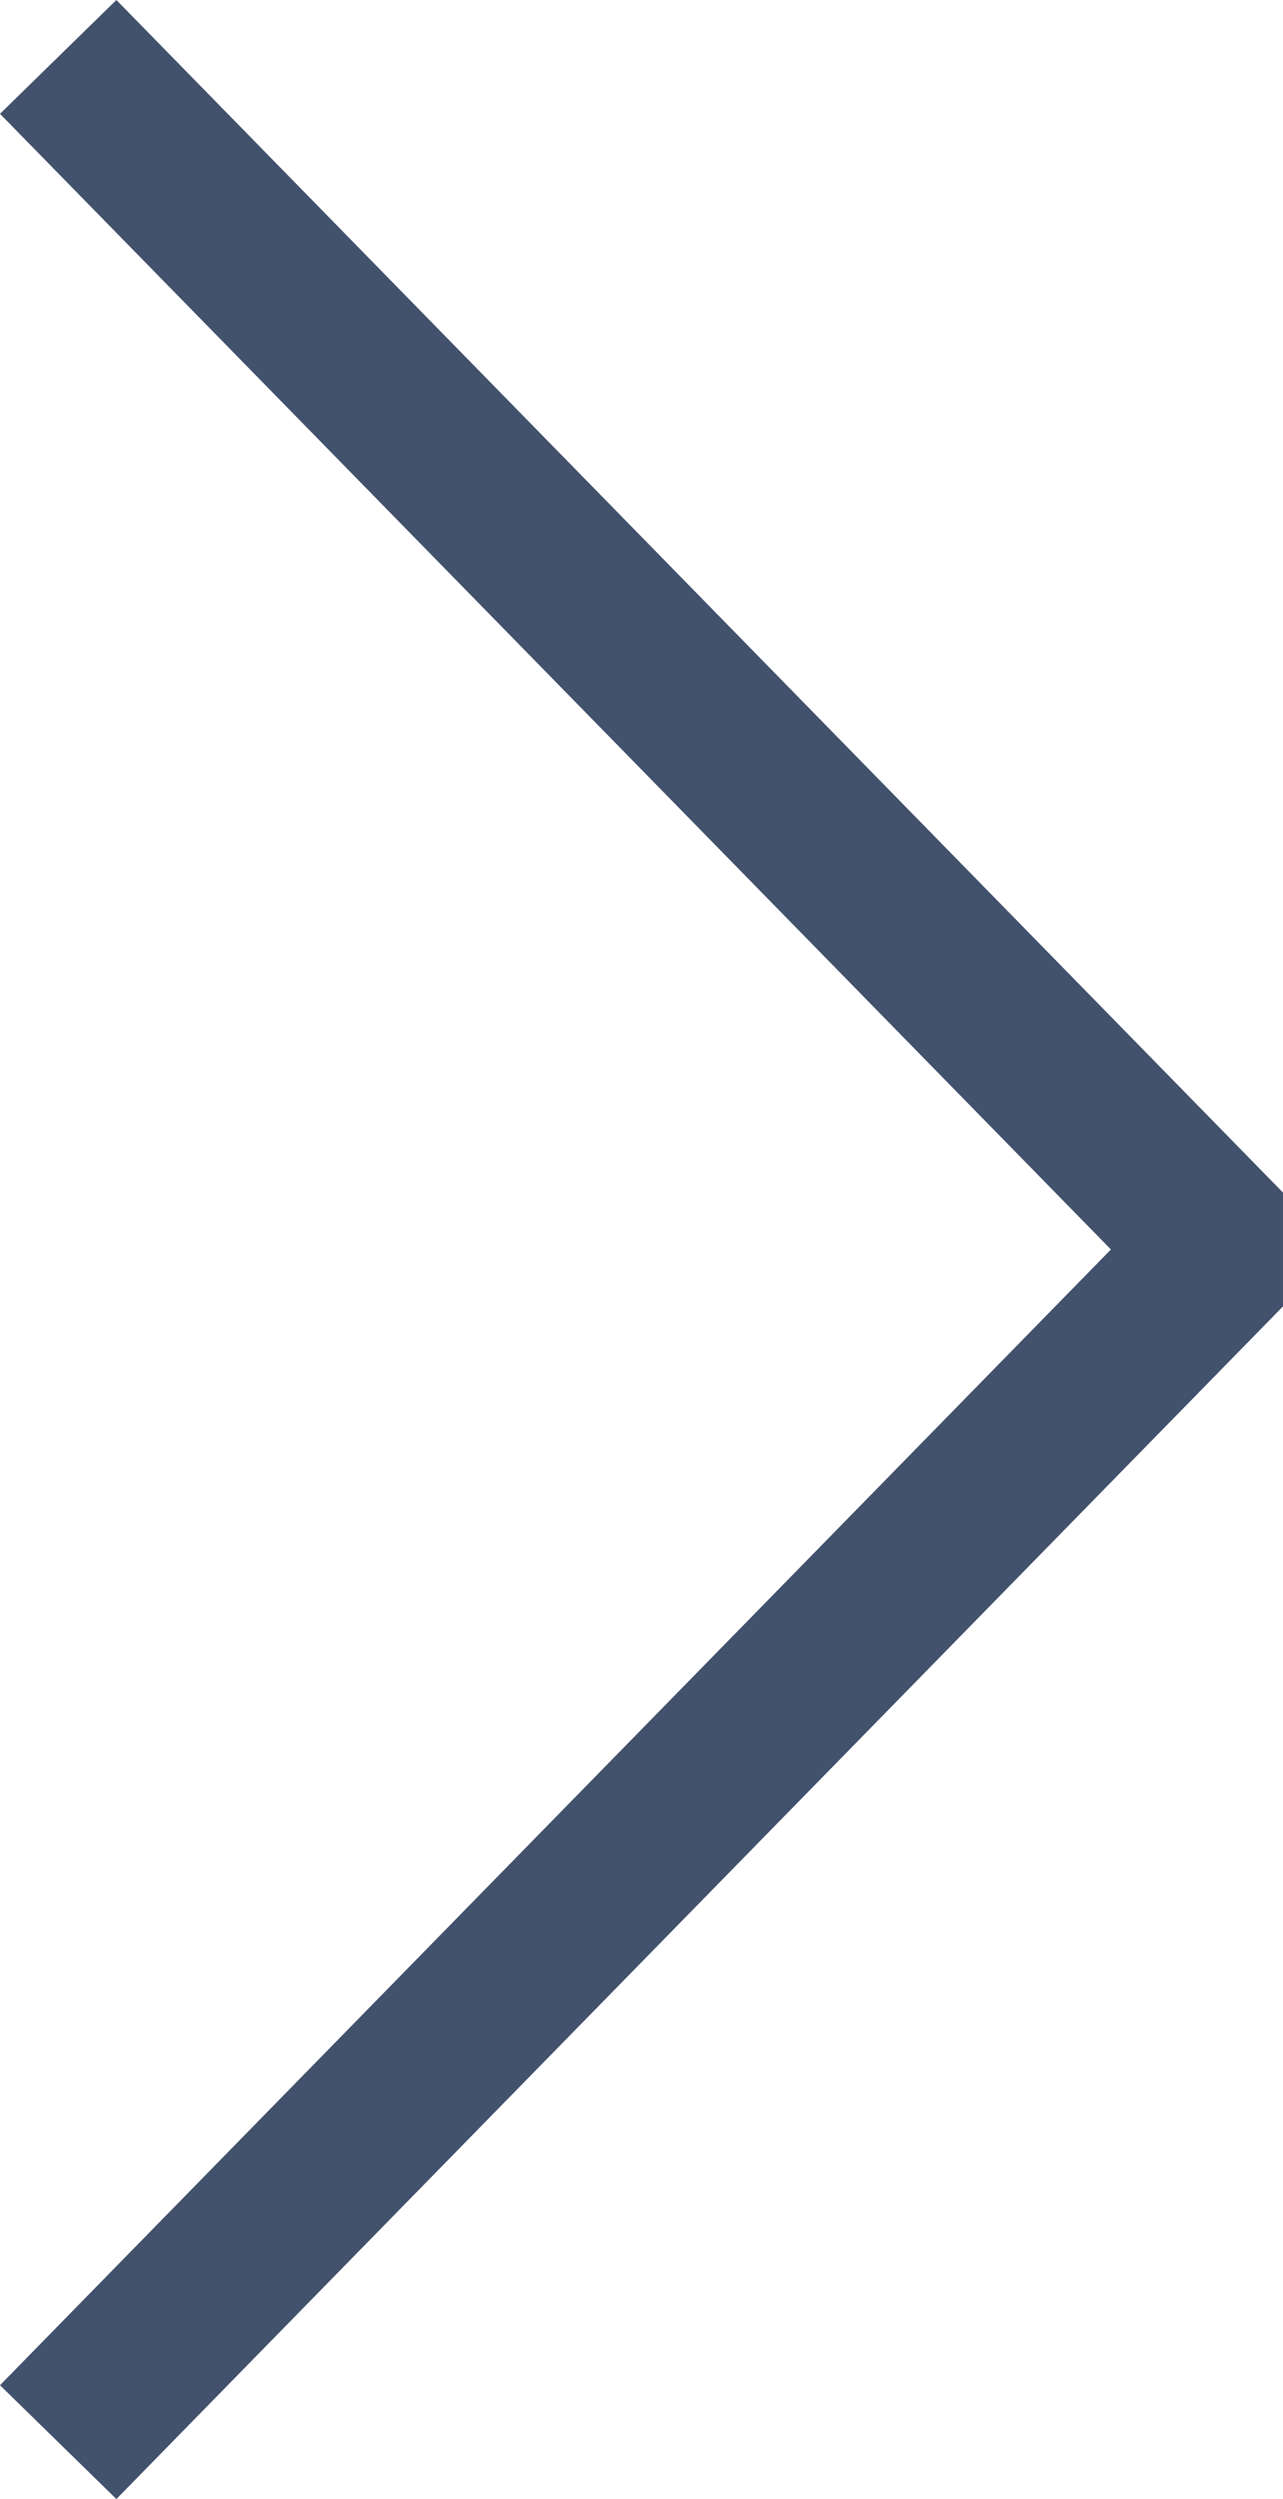 <svg xmlns="http://www.w3.org/2000/svg" width="15.76" height="30.701" viewBox="0 0 15.76 30.701">
  <path id="arrow" d="M13.631,27.873,0,13.937,13.631,0" transform="translate(15.045 29.287) rotate(180)" fill="none" stroke="#42516c" stroke-linecap="square" stroke-linejoin="bevel" stroke-width="2"/>
</svg>
